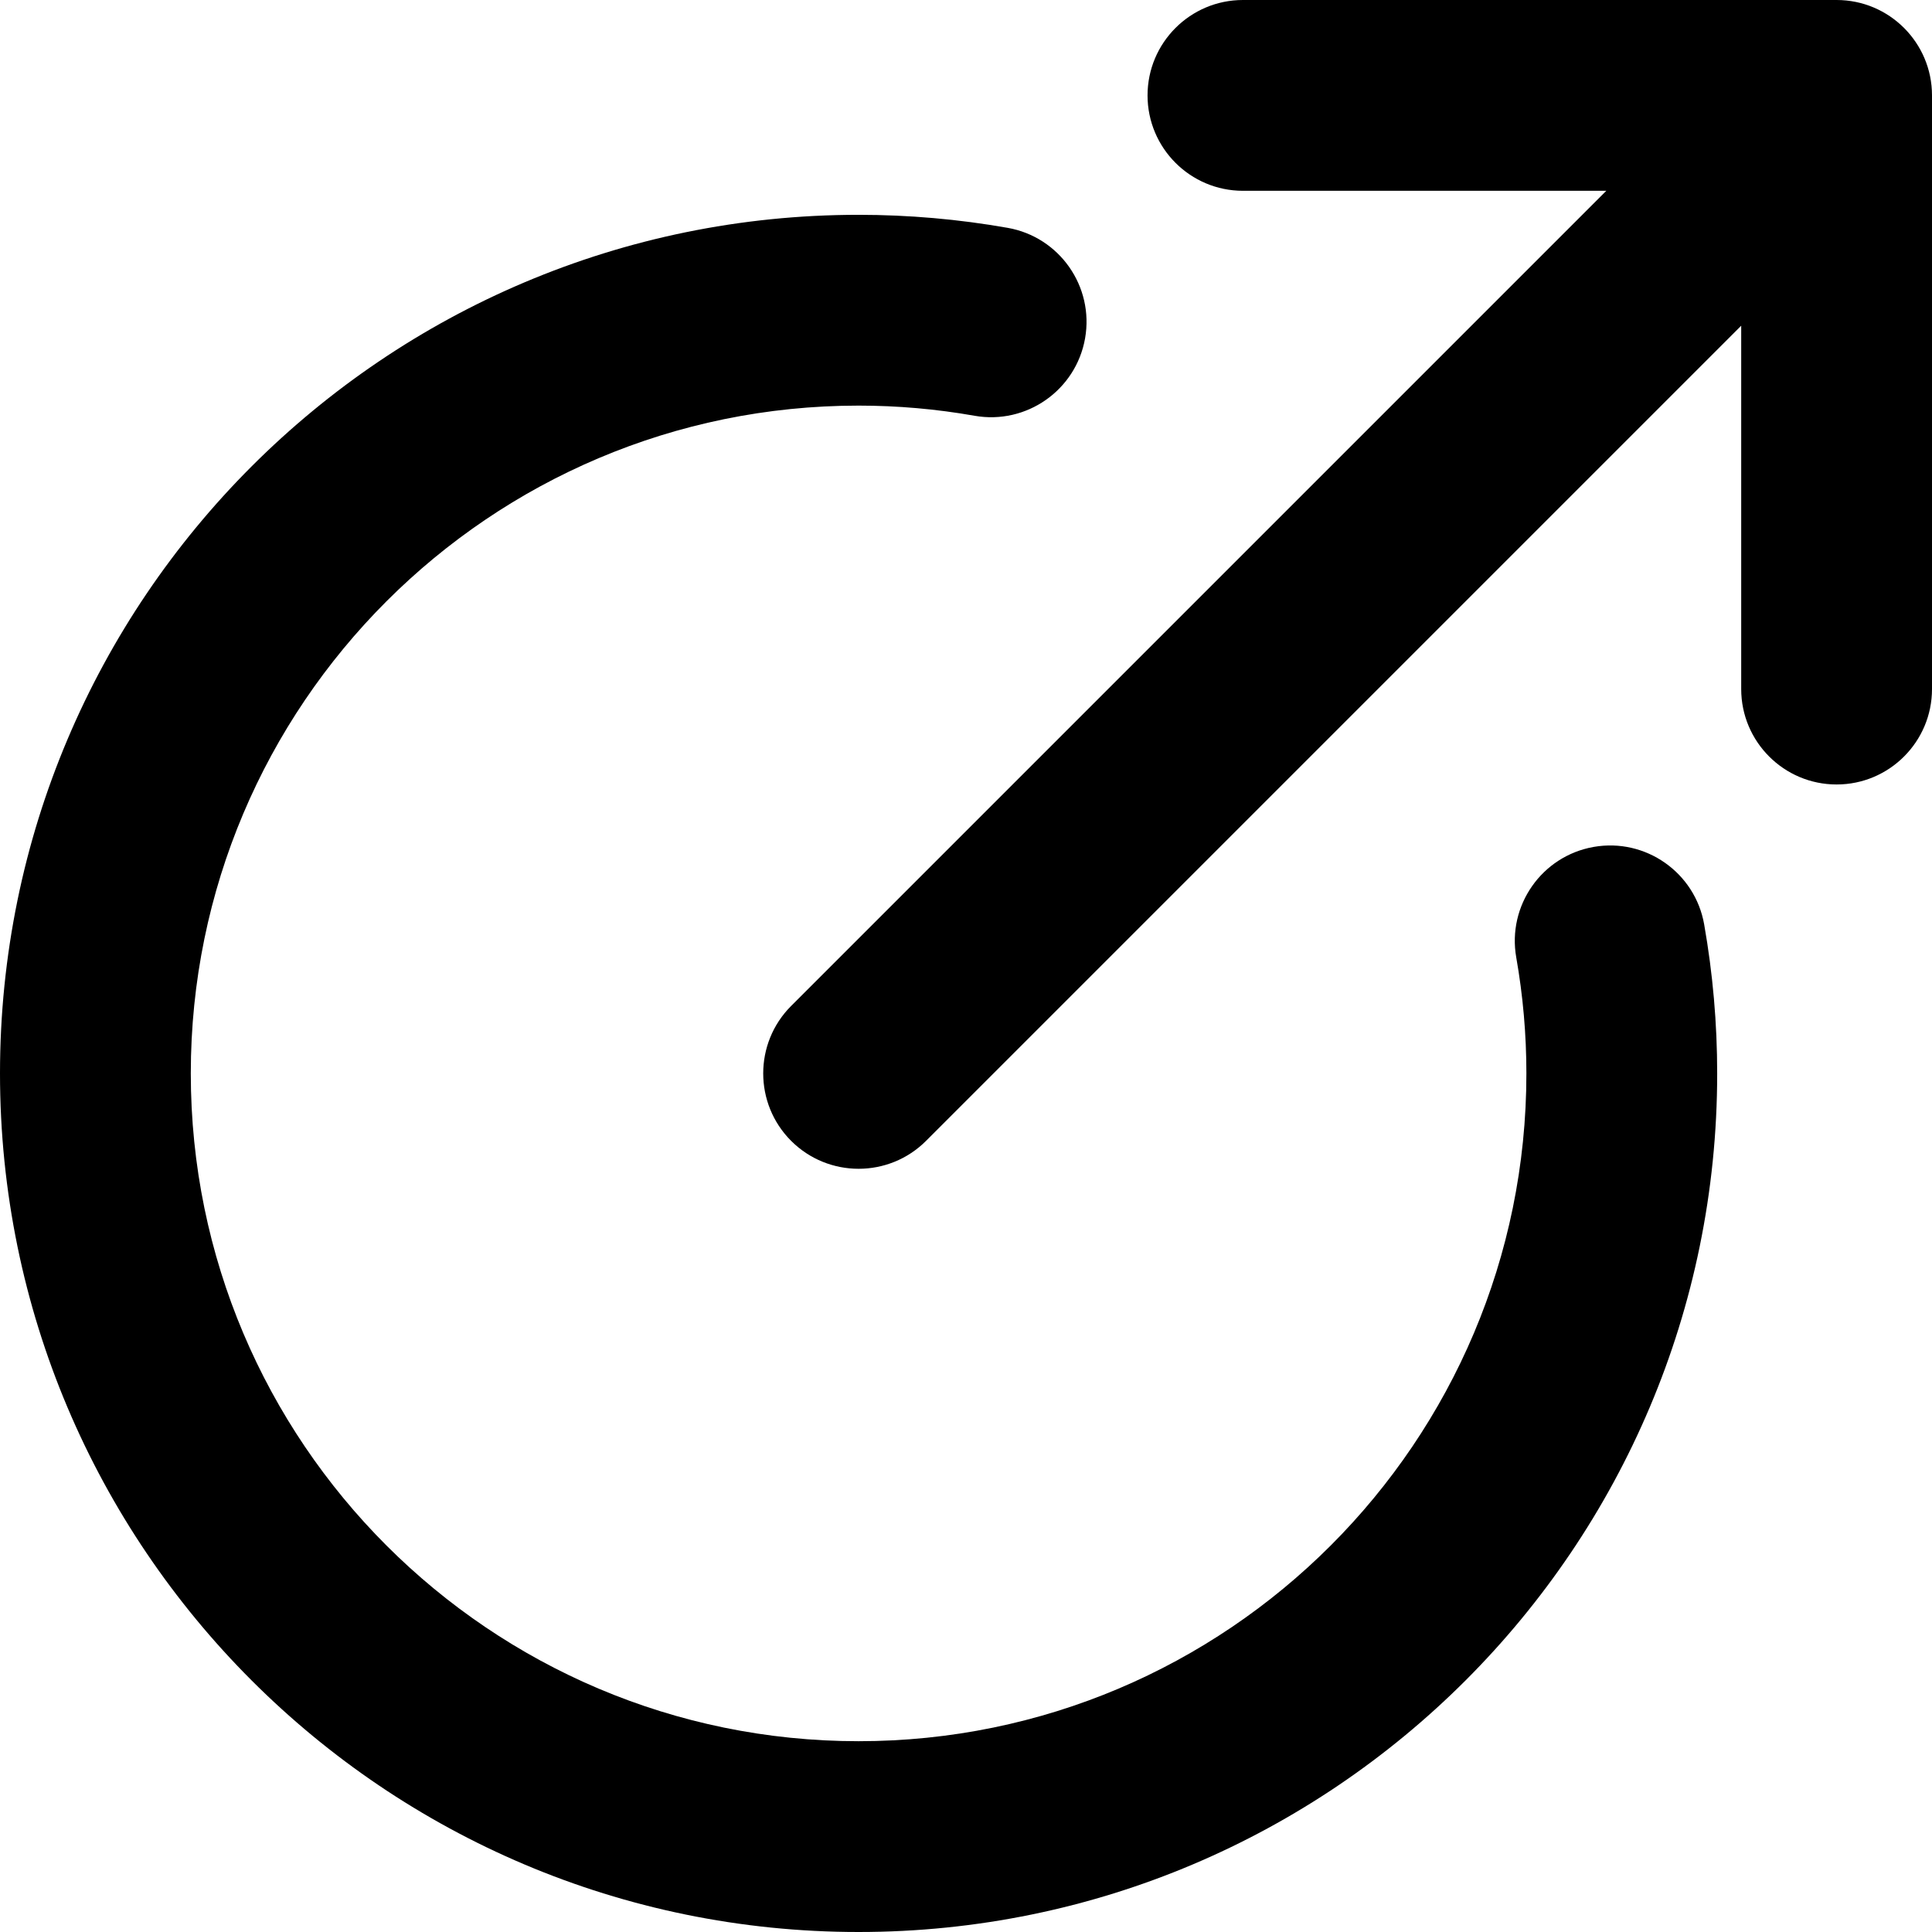 <svg width="90" height="90" viewBox="0 0 90 90" fill="none" xmlns="http://www.w3.org/2000/svg">
<path fill-rule="evenodd" clip-rule="evenodd" d="M74.827 8.888L36.854 46.861C35.12 48.595 35.12 51.412 36.854 53.146C38.589 54.88 41.405 54.88 43.139 53.146L81.112 15.173V32.099C81.112 34.552 83.103 36.544 85.556 36.544C88.009 36.544 90 34.552 90 32.099V4.444C90 1.991 88.009 0 85.556 0H57.901C55.448 0 53.457 1.991 53.457 4.444C53.457 6.897 55.448 8.888 57.901 8.888H74.827Z" fill="black"/>
<path fill-rule="evenodd" clip-rule="evenodd" d="M46.942 10.614C44.649 10.21 42.325 10.007 39.997 10.007C17.922 10.007 0 27.929 0 50.003C0 72.078 17.922 90 39.997 90C62.071 90 79.993 72.078 79.993 50.003C79.993 47.675 79.79 45.351 79.386 43.058C78.96 40.643 76.653 39.027 74.237 39.453C71.822 39.879 70.207 42.186 70.633 44.602C70.947 46.385 71.105 48.192 71.105 50.003C71.105 67.173 57.166 81.112 39.997 81.112C22.827 81.112 8.888 67.173 8.888 50.003C8.888 32.834 22.827 18.895 39.997 18.895C41.808 18.895 43.615 19.053 45.399 19.368C47.814 19.794 50.121 18.178 50.547 15.763C50.973 13.347 49.357 11.04 46.942 10.614Z" fill="black"/>
</svg>

